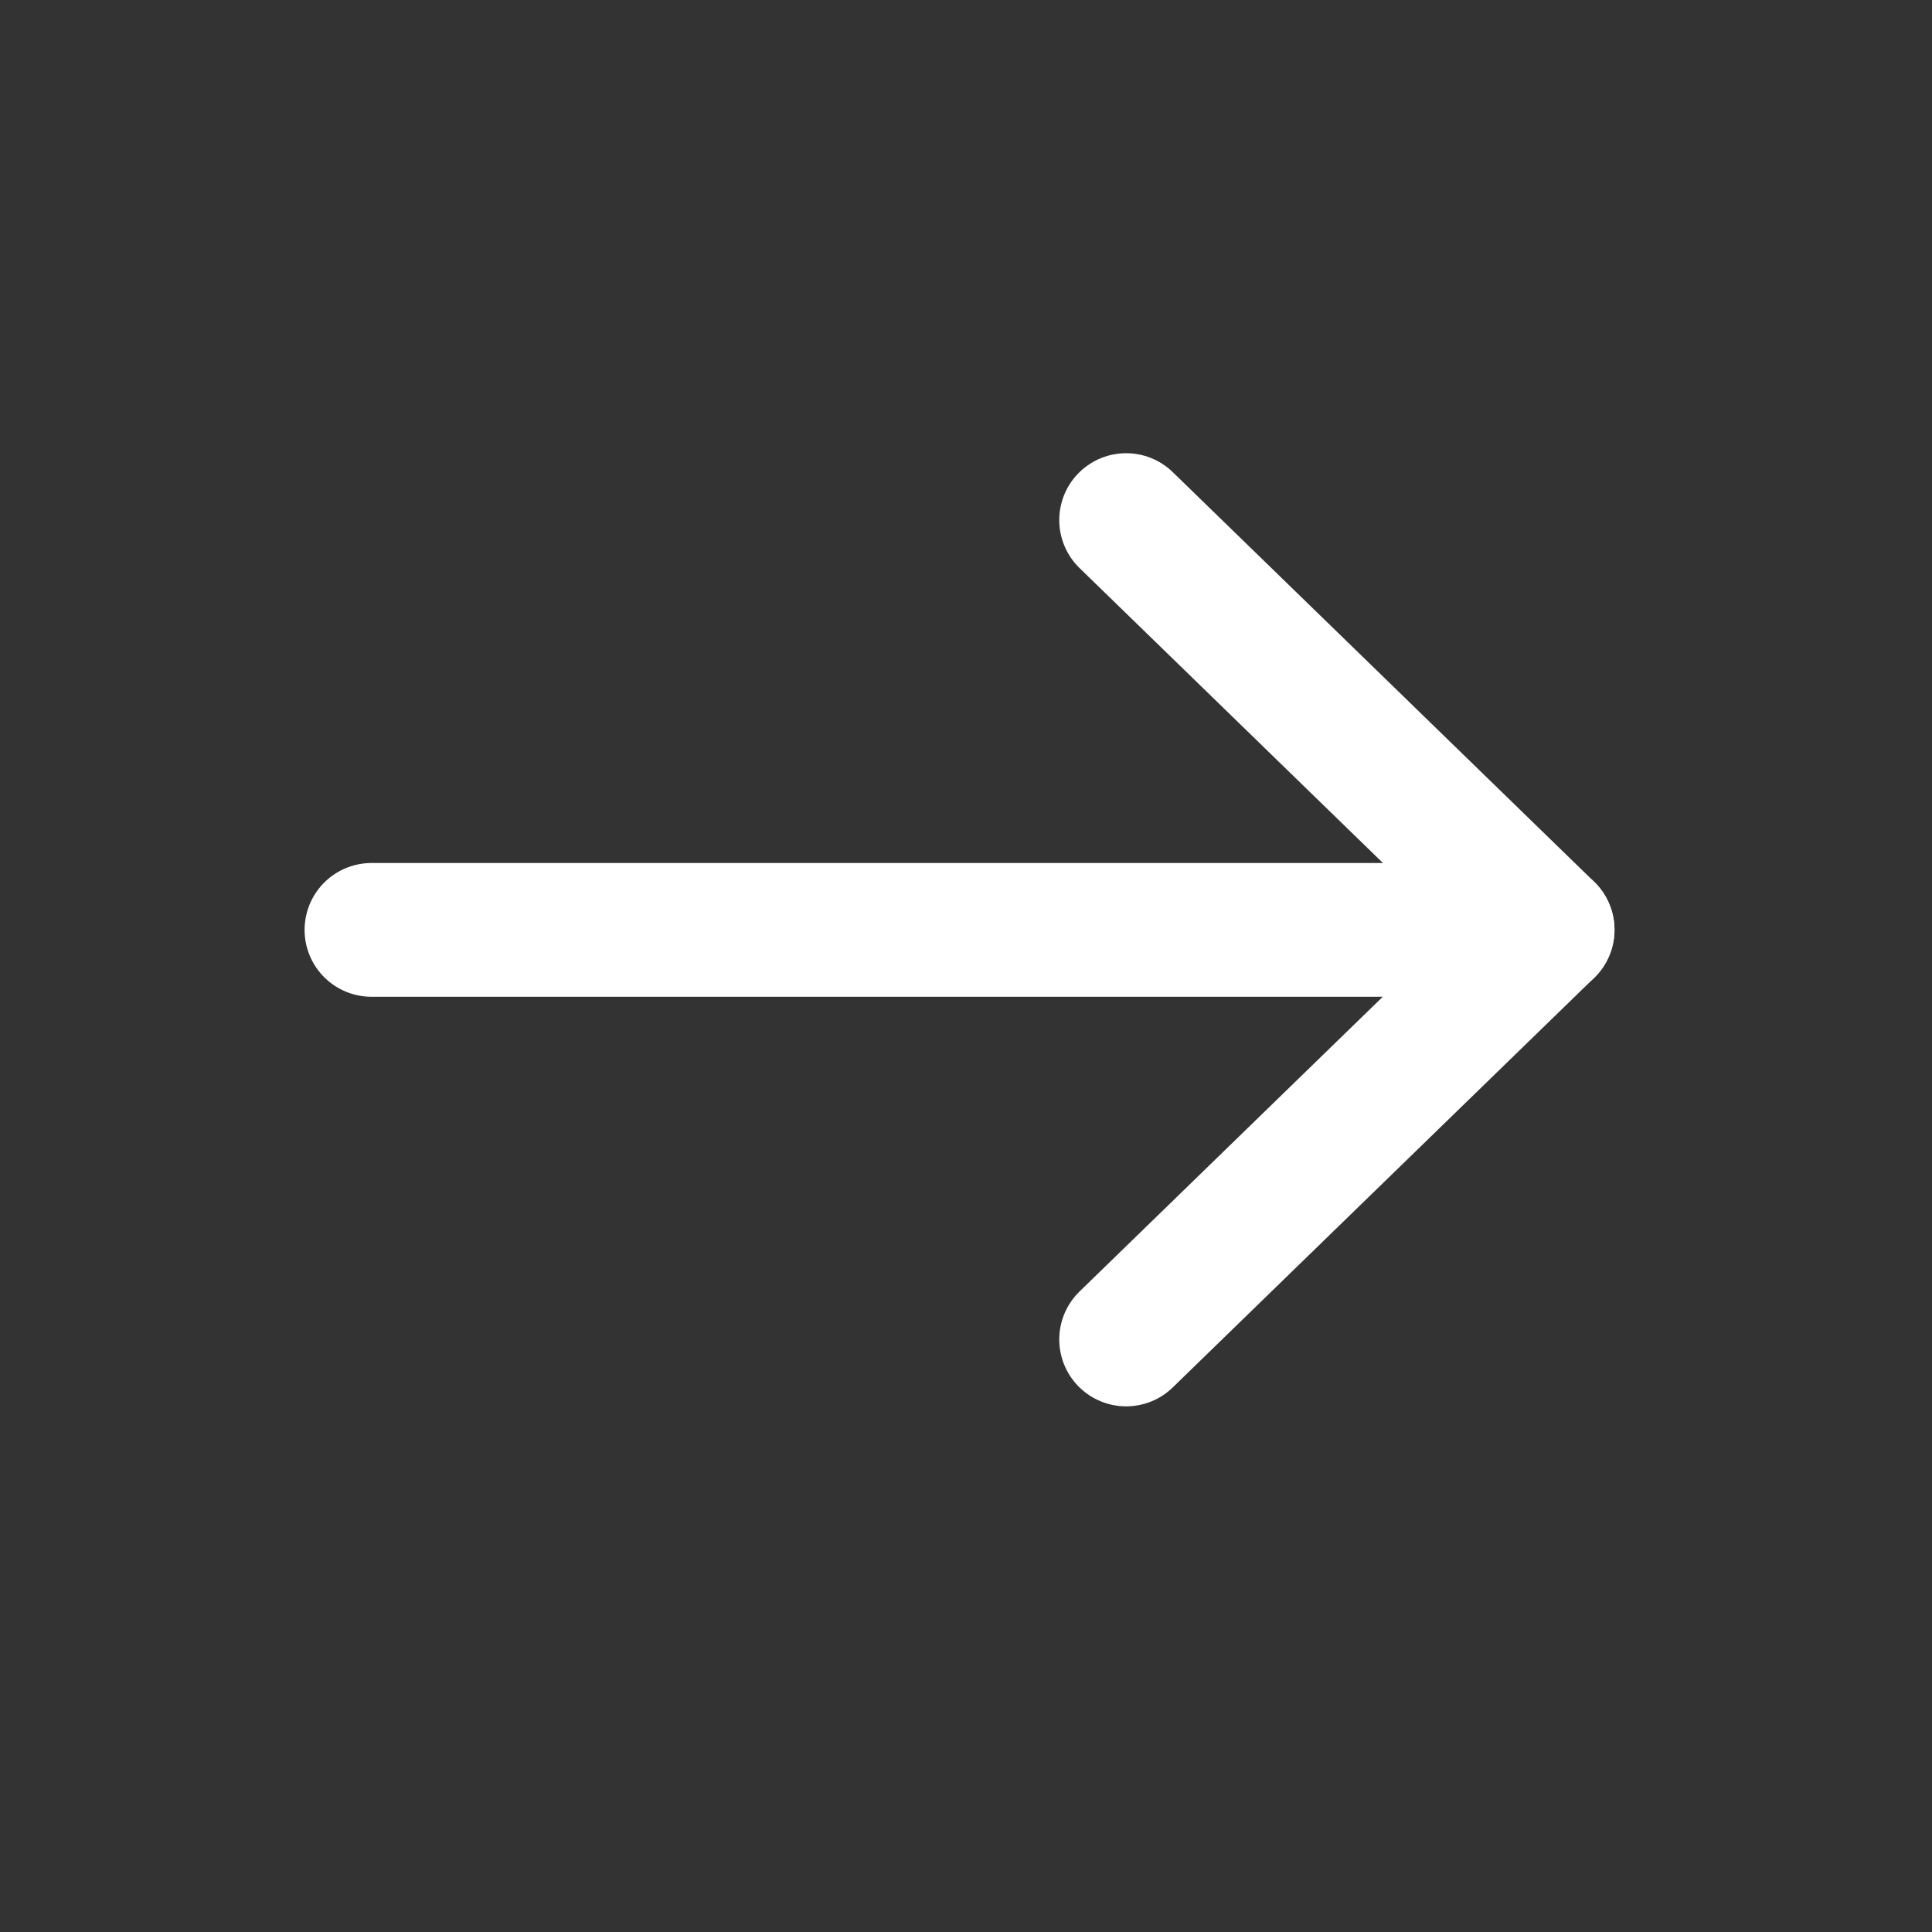 <svg id="ico_arrow_right" data-name="ico arrow right" xmlns="http://www.w3.org/2000/svg" width="26" height="26" viewBox="0 0 26 26">
  <rect x="0" y="0" width="26" height="26" fill="#333333" stroke="none"/>
  <rect id="Rounded_Rectangle_4" data-name="Rounded Rectangle 4" width="26" height="26" transform="translate(0)" fill="none"/>
  <g id="Group_7127" data-name="Group 7127" transform="translate(4.999 6.999)">
    <line id="Line_321" data-name="Line 321" x2="15.501" transform="translate(0 5.515)" fill="none" stroke="#fff" stroke-linecap="round" stroke-linejoin="round" stroke-width="1.8"/>
    <line id="Line_322" data-name="Line 322" x1="5.672" y1="5.514" transform="translate(10.156)" fill="none" stroke="#fff" stroke-linecap="round" stroke-linejoin="round" stroke-width="1.8"/>
    <line id="Line_323" data-name="Line 323" x1="5.672" y2="5.513" transform="translate(10.156 5.514)" fill="none" stroke="#fff" stroke-linecap="round" stroke-linejoin="round" stroke-width="1.8"/>
  </g>
</svg>
